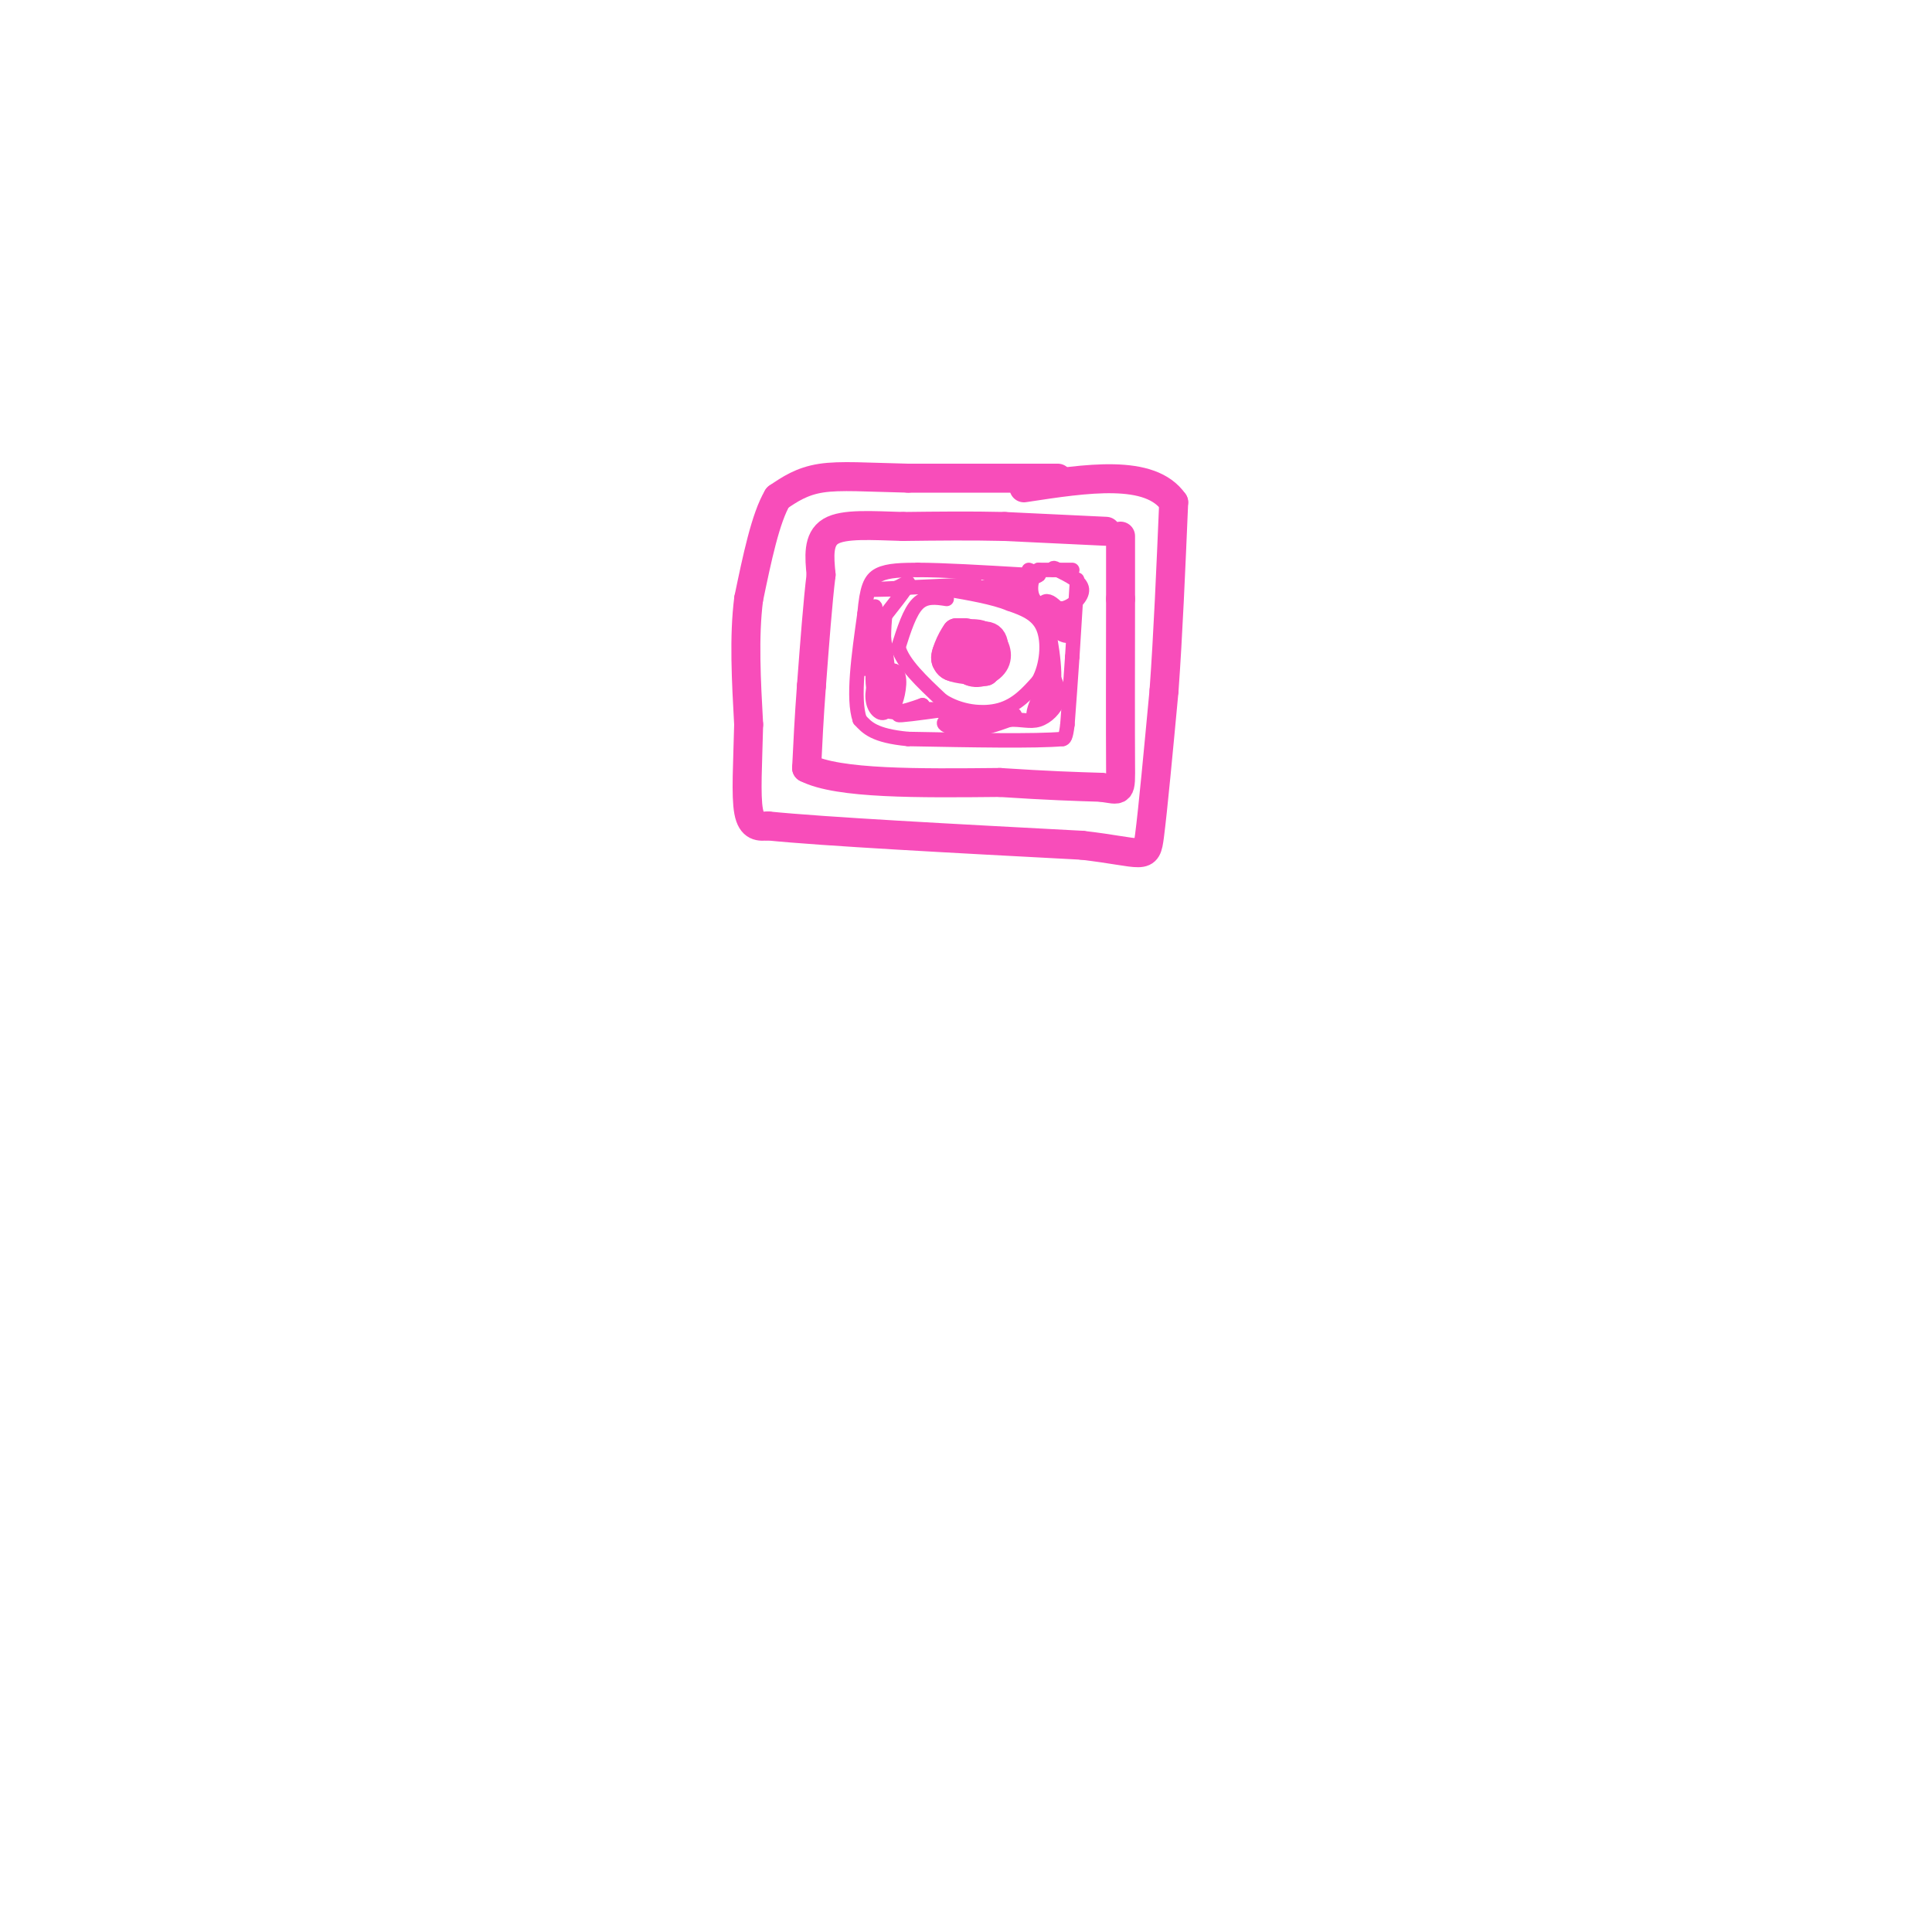 <svg viewBox='0 0 400 400' version='1.1' xmlns='http://www.w3.org/2000/svg' xmlns:xlink='http://www.w3.org/1999/xlink'><g fill='none' stroke='rgb(248,77,186)' stroke-width='6' stroke-linecap='round' stroke-linejoin='round'><path d='M219,99c0.000,0.000 -31.000,0.000 -31,0'/><path d='M188,99c-8.422,-0.178 -13.978,-0.622 -18,0c-4.022,0.622 -6.511,2.311 -9,4'/><path d='M161,103c-2.500,4.167 -4.250,12.583 -6,21'/><path d='M155,124c-1.000,7.833 -0.500,16.917 0,26'/><path d='M155,150c-0.178,7.911 -0.622,14.689 0,18c0.622,3.311 2.311,3.156 4,3'/><path d='M159,171c11.500,1.167 38.250,2.583 65,4'/><path d='M224,175c13.089,1.511 13.311,3.289 14,-2c0.689,-5.289 1.844,-17.644 3,-30'/><path d='M241,143c0.833,-11.500 1.417,-25.250 2,-39'/><path d='M243,104c-4.833,-7.000 -17.917,-5.000 -31,-3'/><path d='M229,110c0.000,0.000 -21.000,-1.000 -21,-1'/><path d='M208,109c-7.000,-0.167 -14.000,-0.083 -21,0'/><path d='M187,109c-6.511,-0.178 -12.289,-0.622 -15,1c-2.711,1.622 -2.356,5.311 -2,9'/><path d='M170,119c-0.667,5.333 -1.333,14.167 -2,23'/><path d='M168,142c-0.500,6.667 -0.750,11.833 -1,17'/><path d='M167,159c6.500,3.333 23.250,3.167 40,3'/><path d='M207,162c10.167,0.667 15.583,0.833 21,1'/><path d='M228,163c4.156,0.556 4.044,1.444 4,-5c-0.044,-6.444 -0.022,-20.222 0,-34'/><path d='M232,124c0.000,-7.833 0.000,-10.417 0,-13'/><path d='M200,131c0.000,0.000 -2.000,0.000 -2,0'/><path d='M198,131c-1.067,1.422 -2.733,4.978 -2,6c0.733,1.022 3.867,-0.489 7,-2'/><path d='M203,135c0.452,-1.298 -1.917,-3.542 -4,-3c-2.083,0.542 -3.881,3.869 -3,5c0.881,1.131 4.440,0.065 8,-1'/><path d='M204,136c1.065,-1.198 -0.271,-3.692 -2,-4c-1.729,-0.308 -3.850,1.571 -5,3c-1.150,1.429 -1.329,2.408 0,3c1.329,0.592 4.164,0.796 7,1'/><path d='M204,139c1.476,-1.417 1.667,-5.458 0,-7c-1.667,-1.542 -5.190,-0.583 -6,1c-0.810,1.583 1.095,3.792 3,6'/><path d='M201,139c1.622,0.762 4.177,-0.332 5,-2c0.823,-1.668 -0.086,-3.911 -2,-5c-1.914,-1.089 -4.833,-1.026 -6,0c-1.167,1.026 -0.584,3.013 0,5'/><path d='M198,137c1.202,1.381 4.208,2.333 6,1c1.792,-1.333 2.369,-4.952 1,-6c-1.369,-1.048 -4.685,0.476 -8,2'/><path d='M197,134c-1.467,1.289 -1.133,3.511 0,4c1.133,0.489 3.067,-0.756 5,-2'/></g>
<g fill='none' stroke='rgb(248,77,186)' stroke-width='3' stroke-linecap='round' stroke-linejoin='round'><path d='M222,118c0.000,0.000 -7.000,0.000 -7,0'/><path d='M215,118c-1.578,1.244 -2.022,4.356 -1,6c1.022,1.644 3.511,1.822 6,2'/><path d='M220,126c2.044,-0.400 4.156,-2.400 4,-4c-0.156,-1.600 -2.578,-2.800 -5,-4'/><path d='M219,118c-1.000,-0.667 -1.000,-0.333 -1,0'/><path d='M223,120c0.000,0.000 -1.000,16.000 -1,16'/><path d='M222,136c-0.333,5.000 -0.667,9.500 -1,14'/><path d='M221,150c-0.333,2.833 -0.667,2.917 -1,3'/><path d='M220,153c-5.500,0.500 -18.750,0.250 -32,0'/><path d='M188,153c-7.000,-0.667 -8.500,-2.333 -10,-4'/><path d='M178,149c-1.500,-4.333 -0.250,-13.167 1,-22'/><path d='M179,127c0.467,-5.156 1.133,-7.044 3,-8c1.867,-0.956 4.933,-0.978 8,-1'/><path d='M190,118c5.000,0.000 13.500,0.500 22,1'/><path d='M212,119c3.833,0.000 2.417,-0.500 1,-1'/><path d='M196,124c-2.167,-0.333 -4.333,-0.667 -6,1c-1.667,1.667 -2.833,5.333 -4,9'/><path d='M186,134c0.833,3.333 4.917,7.167 9,11'/><path d='M195,145c3.711,2.422 8.489,2.978 12,2c3.511,-0.978 5.756,-3.489 8,-6'/><path d='M215,141c1.778,-3.156 2.222,-8.044 1,-11c-1.222,-2.956 -4.111,-3.978 -7,-5'/><path d='M209,125c-3.333,-1.333 -8.167,-2.167 -13,-3'/><path d='M202,121c-9.083,0.417 -18.167,0.833 -21,1c-2.833,0.167 0.583,0.083 4,0'/><path d='M185,122c1.556,-0.578 3.444,-2.022 3,-1c-0.444,1.022 -3.222,4.511 -6,8'/><path d='M182,129c-1.012,-0.238 -0.542,-4.833 -1,-3c-0.458,1.833 -1.845,10.095 -2,12c-0.155,1.905 0.923,-2.548 2,-7'/><path d='M181,131c0.071,1.952 -0.750,10.333 0,12c0.750,1.667 3.071,-3.381 4,-4c0.929,-0.619 0.464,3.190 0,7'/><path d='M185,146c0.439,-0.191 1.538,-4.167 1,-6c-0.538,-1.833 -2.711,-1.522 -4,0c-1.289,1.522 -1.693,4.256 -1,6c0.693,1.744 2.484,2.498 3,0c0.516,-2.498 -0.242,-8.249 -1,-14'/><path d='M183,132c0.012,-3.786 0.542,-6.250 0,-3c-0.542,3.250 -2.155,12.214 -1,16c1.155,3.786 5.077,2.393 9,1'/><path d='M191,146c-0.111,0.644 -4.889,1.756 -5,2c-0.111,0.244 4.444,-0.378 9,-1'/><path d='M195,147c-0.596,-0.209 -6.585,-0.233 -3,0c3.585,0.233 16.744,0.722 18,1c1.256,0.278 -9.393,0.344 -13,1c-3.607,0.656 -0.174,1.902 3,2c3.174,0.098 6.087,-0.951 9,-2'/><path d='M209,149c2.500,-0.131 4.250,0.542 6,0c1.750,-0.542 3.500,-2.298 4,-4c0.500,-1.702 -0.250,-3.351 -1,-5'/><path d='M218,140c-1.321,1.119 -4.125,6.417 -4,8c0.125,1.583 3.179,-0.548 4,-5c0.821,-4.452 -0.589,-11.226 -2,-18'/><path d='M216,125c0.933,-1.956 4.267,2.156 5,4c0.733,1.844 -1.133,1.422 -3,1'/><path d='M218,130c0.636,0.860 3.727,2.509 3,1c-0.727,-1.509 -5.273,-6.175 -10,-8c-4.727,-1.825 -9.636,-0.807 -9,-1c0.636,-0.193 6.818,-1.596 13,-3'/><path d='M215,119c0.833,0.000 -3.583,1.500 -8,3'/></g>
</svg>